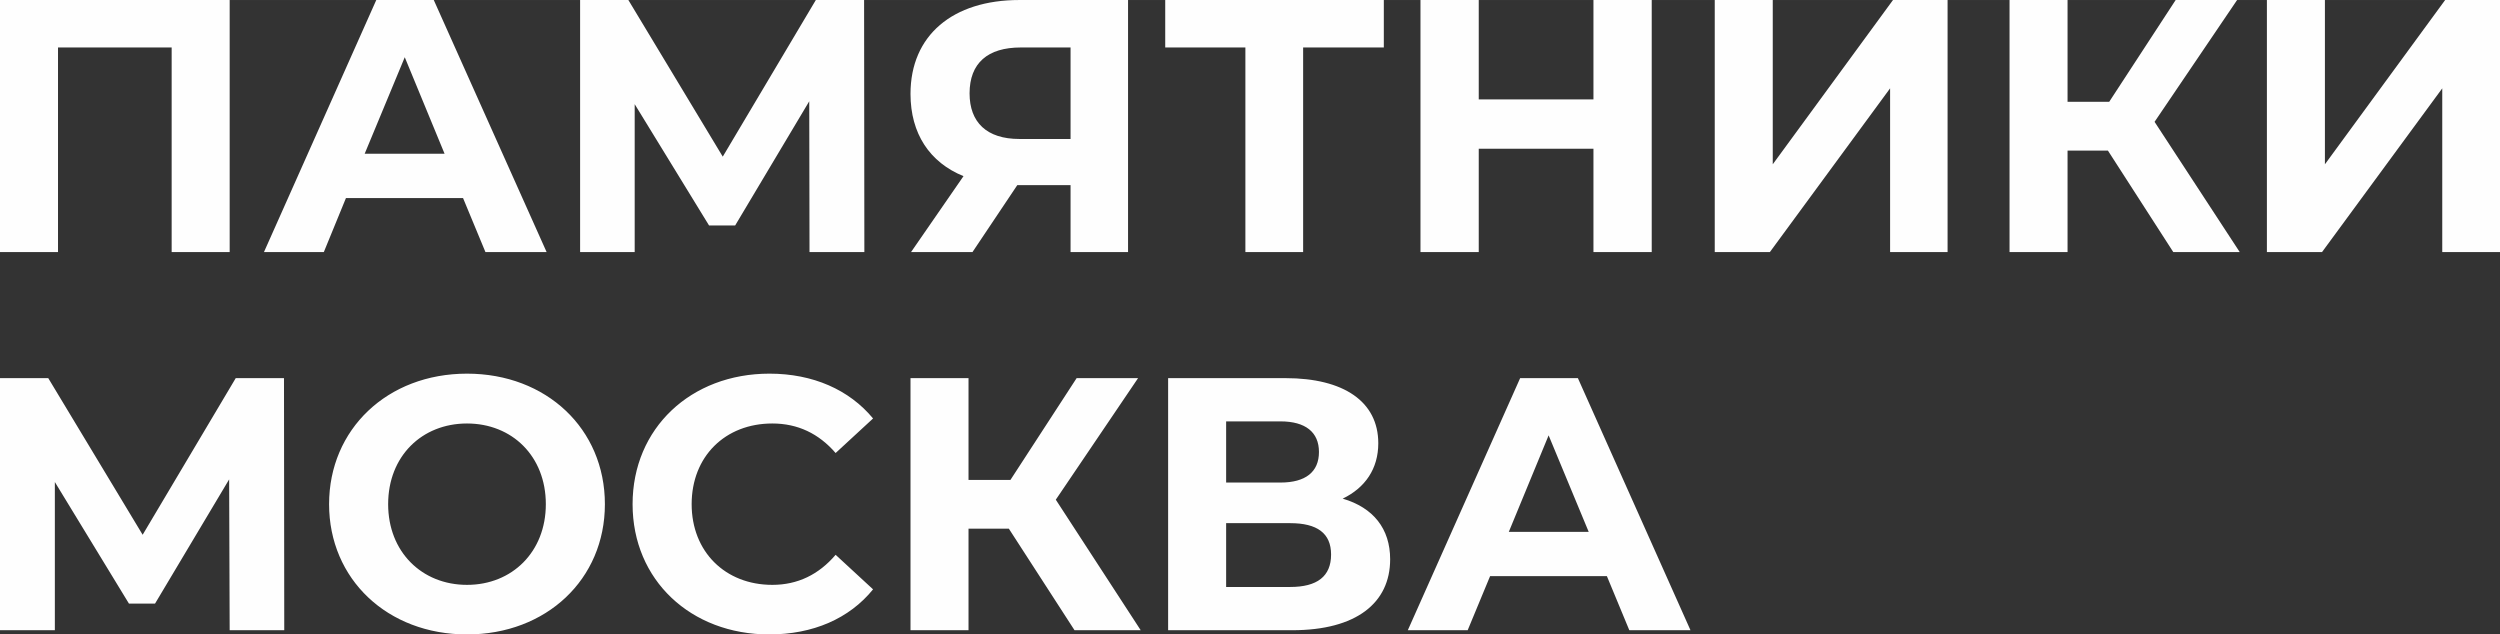 <?xml version="1.0" encoding="UTF-8"?>
<!DOCTYPE svg PUBLIC "-//W3C//DTD SVG 1.1//EN" "http://www.w3.org/Graphics/SVG/1.1/DTD/svg11.dtd">
<!-- Creator: CorelDRAW X7 -->
<svg xmlns="http://www.w3.org/2000/svg" xml:space="preserve" width="83.978mm" height="21.312mm" version="1.1" style="shape-rendering:geometricPrecision; text-rendering:geometricPrecision; image-rendering:optimizeQuality; fill-rule:evenodd; clip-rule:evenodd"
viewBox="0 0 9481 2406"
 xmlns:xlink="http://www.w3.org/1999/xlink">
 <rect x="0" y="0" width="9481" height="2406" fill="#333333" stroke="none"/>
 <defs>
  <style type="text/css">
   <![CDATA[
    .fil0 {fill:#FEFEFE;fill-rule:nonzero}
   ]]>
  </style>
 </defs>
 <g id="Слой_x0020_1">
  <path class="fil0" d="M0 0l0 956 220 0 0 -776 431 0 0 776 220 0 0 -956 -871 0zm1841 956l232 0 -428 -956 -218 0 -426 956 227 0 84 -205 444 0 85 205zm-458 -373l152 -366 151 366 -303 0zm1895 373l-1 -956 -183 0 -353 594 -358 -594 -183 0 0 956 207 0 0 -561 282 460 99 0 281 -471 1 572 208 0zm588 -956c-253,0 -413,134 -413,356 0,151 73,260 201,312l-199 288 233 0 170 -254 202 0 0 254 218 0 0 -956 -412 0zm5 180l189 0 0 347 -194 0c-124,0 -189,-63 -189,-173 0,-115 69,-174 194,-174zm1377 -180l-829 0 0 180 304 0 0 776 219 0 0 -776 306 0 0 -180zm795 0l0 377 -435 0 0 -377 -221 0 0 956 221 0 0 -392 435 0 0 392 221 0 0 -956 -221 0zm460 956l209 0 456 -621 0 621 218 0 0 -956 -207 0 -456 623 0 -623 -220 0 0 956zm1739 0l252 0 -323 -494 313 -462 -233 0 -252 386 -158 0 0 -386 -220 0 0 956 220 0 0 -385 153 0 248 385zm355 0l209 0 456 -621 0 621 219 0 0 -956 -208 0 -456 623 0 -623 -220 0 0 956z"/>
  <path class="fil0" d="M1078 2390l-1 -956 -183 0 -353 594 -358 -594 -183 0 0 956 208 0 0 -562 281 461 99 0 281 -471 2 572 207 0zm693 16c301,0 523,-209 523,-494 0,-286 -222,-495 -523,-495 -302,0 -523,211 -523,495 0,284 221,494 523,494zm0 -188c-171,0 -299,-125 -299,-306 0,-182 128,-306 299,-306 171,0 299,124 299,306 0,181 -128,306 -299,306zm1146 188c166,0 304,-60 394,-171l-142 -131c-64,75 -144,114 -240,114 -179,0 -306,-126 -306,-306 0,-181 127,-306 306,-306 96,0 176,38 240,112l142 -131c-90,-109 -228,-170 -393,-170 -298,0 -519,207 -519,495 0,288 221,494 518,494zm1158 -16l251 0 -322 -495 312 -461 -233 0 -251 386 -159 0 0 -386 -220 0 0 956 220 0 0 -385 153 0 249 385zm1017 -499c85,-41 135,-113 135,-210 0,-158 -131,-247 -352,-247l-445 0 0 956 471 0c242,0 371,-103 371,-269 0,-116 -64,-196 -180,-230zm-442 -293l206 0c95,0 146,41 146,116 0,76 -51,116 -146,116l-206 0 0 -232zm243 628l-243 0 0 -242 243 0c102,0 155,38 155,119 0,83 -53,123 -155,123zm1286 164l232 0 -427 -956 -219 0 -426 956 227 0 85 -205 443 0 85 205zm-457 -373l151 -366 152 366 -303 0z"/>
 </g>
</svg>
